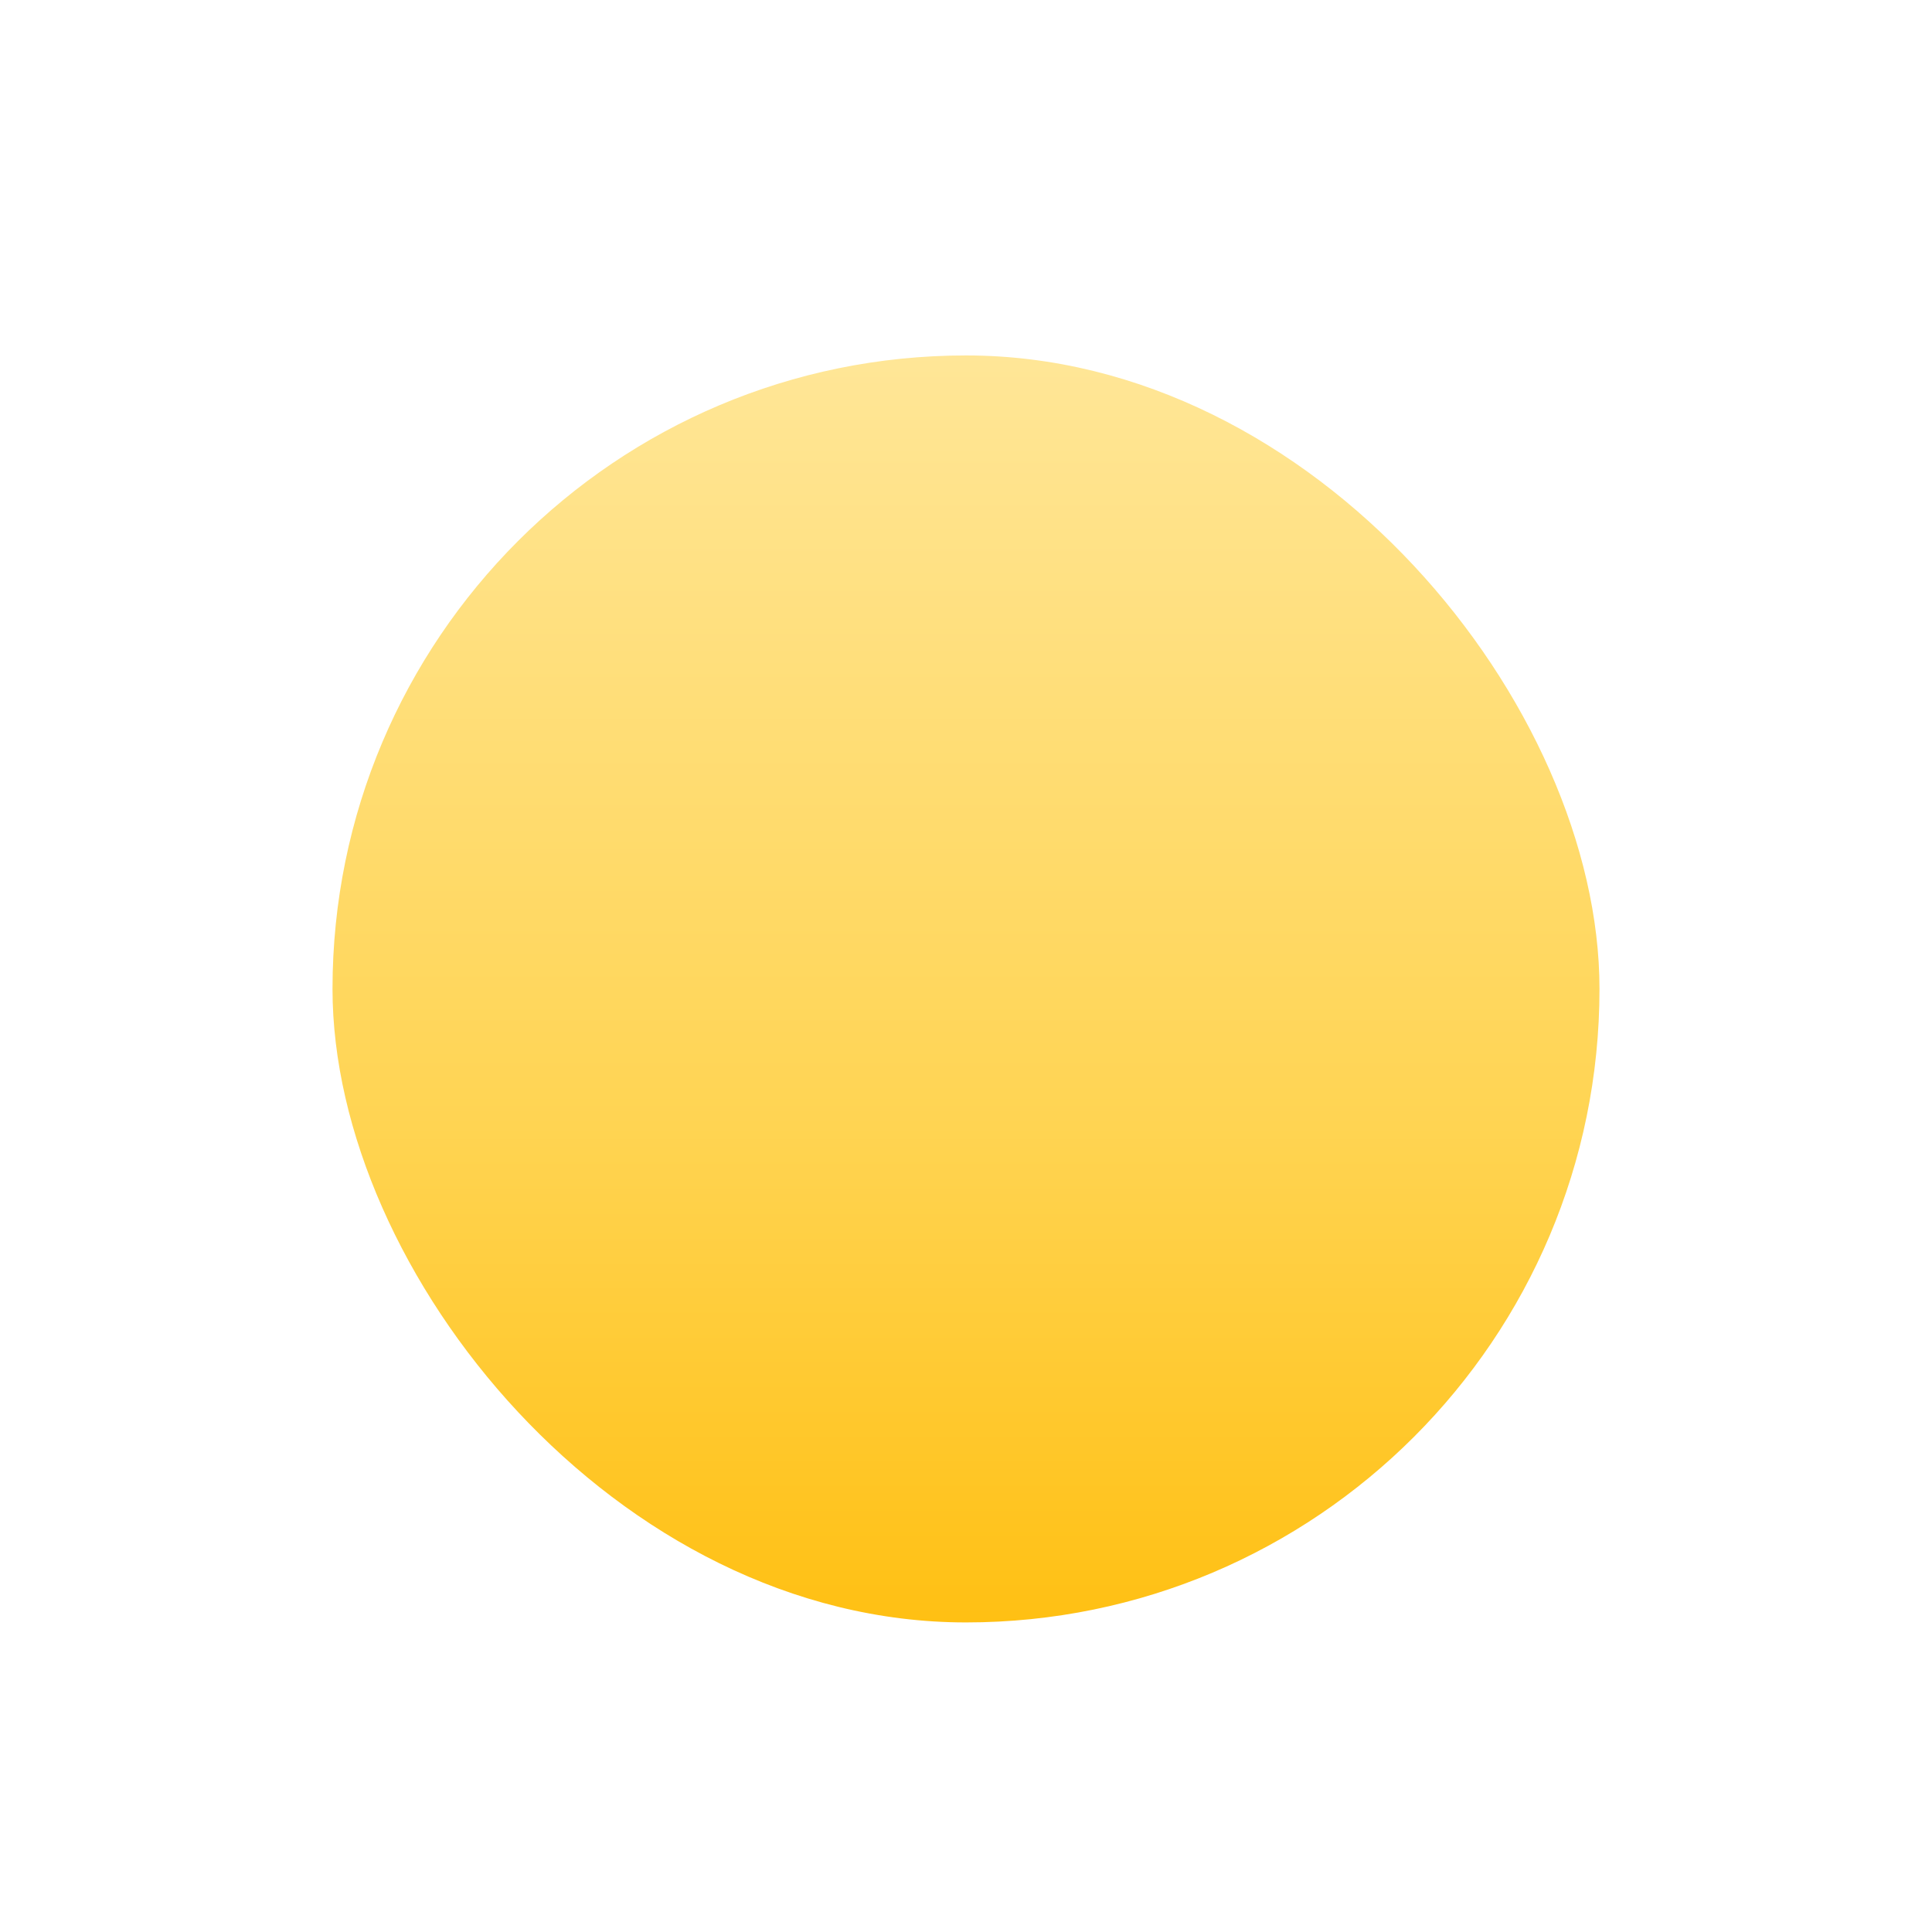 <?xml version="1.0" encoding="UTF-8"?> <svg xmlns="http://www.w3.org/2000/svg" width="337" height="337" viewBox="0 0 337 337" fill="none"> <circle cx="168.5" cy="168.5" r="168" stroke="white" stroke-opacity="0.6"></circle> <circle cx="168.5" cy="168.5" r="124.5" fill="white" fill-opacity="0.5"></circle> <g filter="url(#filter0_d)"> <rect x="58" y="58" width="221" height="221" rx="110.5" fill="url(#paint0_linear)"></rect> </g> <defs> <filter id="filter0_d" x="38" y="42" width="261" height="261" filterUnits="userSpaceOnUse" color-interpolation-filters="sRGB"> <feFlood flood-opacity="0" result="BackgroundImageFix"></feFlood> <feColorMatrix in="SourceAlpha" type="matrix" values="0 0 0 0 0 0 0 0 0 0 0 0 0 0 0 0 0 0 127 0"></feColorMatrix> <feOffset dy="4"></feOffset> <feGaussianBlur stdDeviation="10"></feGaussianBlur> <feColorMatrix type="matrix" values="0 0 0 0 0.742 0 0 0 0 0.588 0 0 0 0 0.207 0 0 0 1 0"></feColorMatrix> <feBlend mode="normal" in2="BackgroundImageFix" result="effect1_dropShadow"></feBlend> <feBlend mode="normal" in="SourceGraphic" in2="effect1_dropShadow" result="shape"></feBlend> </filter> <linearGradient id="paint0_linear" x1="168.5" y1="58" x2="168.5" y2="279" gradientUnits="userSpaceOnUse"> <stop stop-color="#FFE697"></stop> <stop offset="0.609" stop-color="#FFD452"></stop> <stop offset="1" stop-color="#FFC013"></stop> </linearGradient> </defs> </svg> 